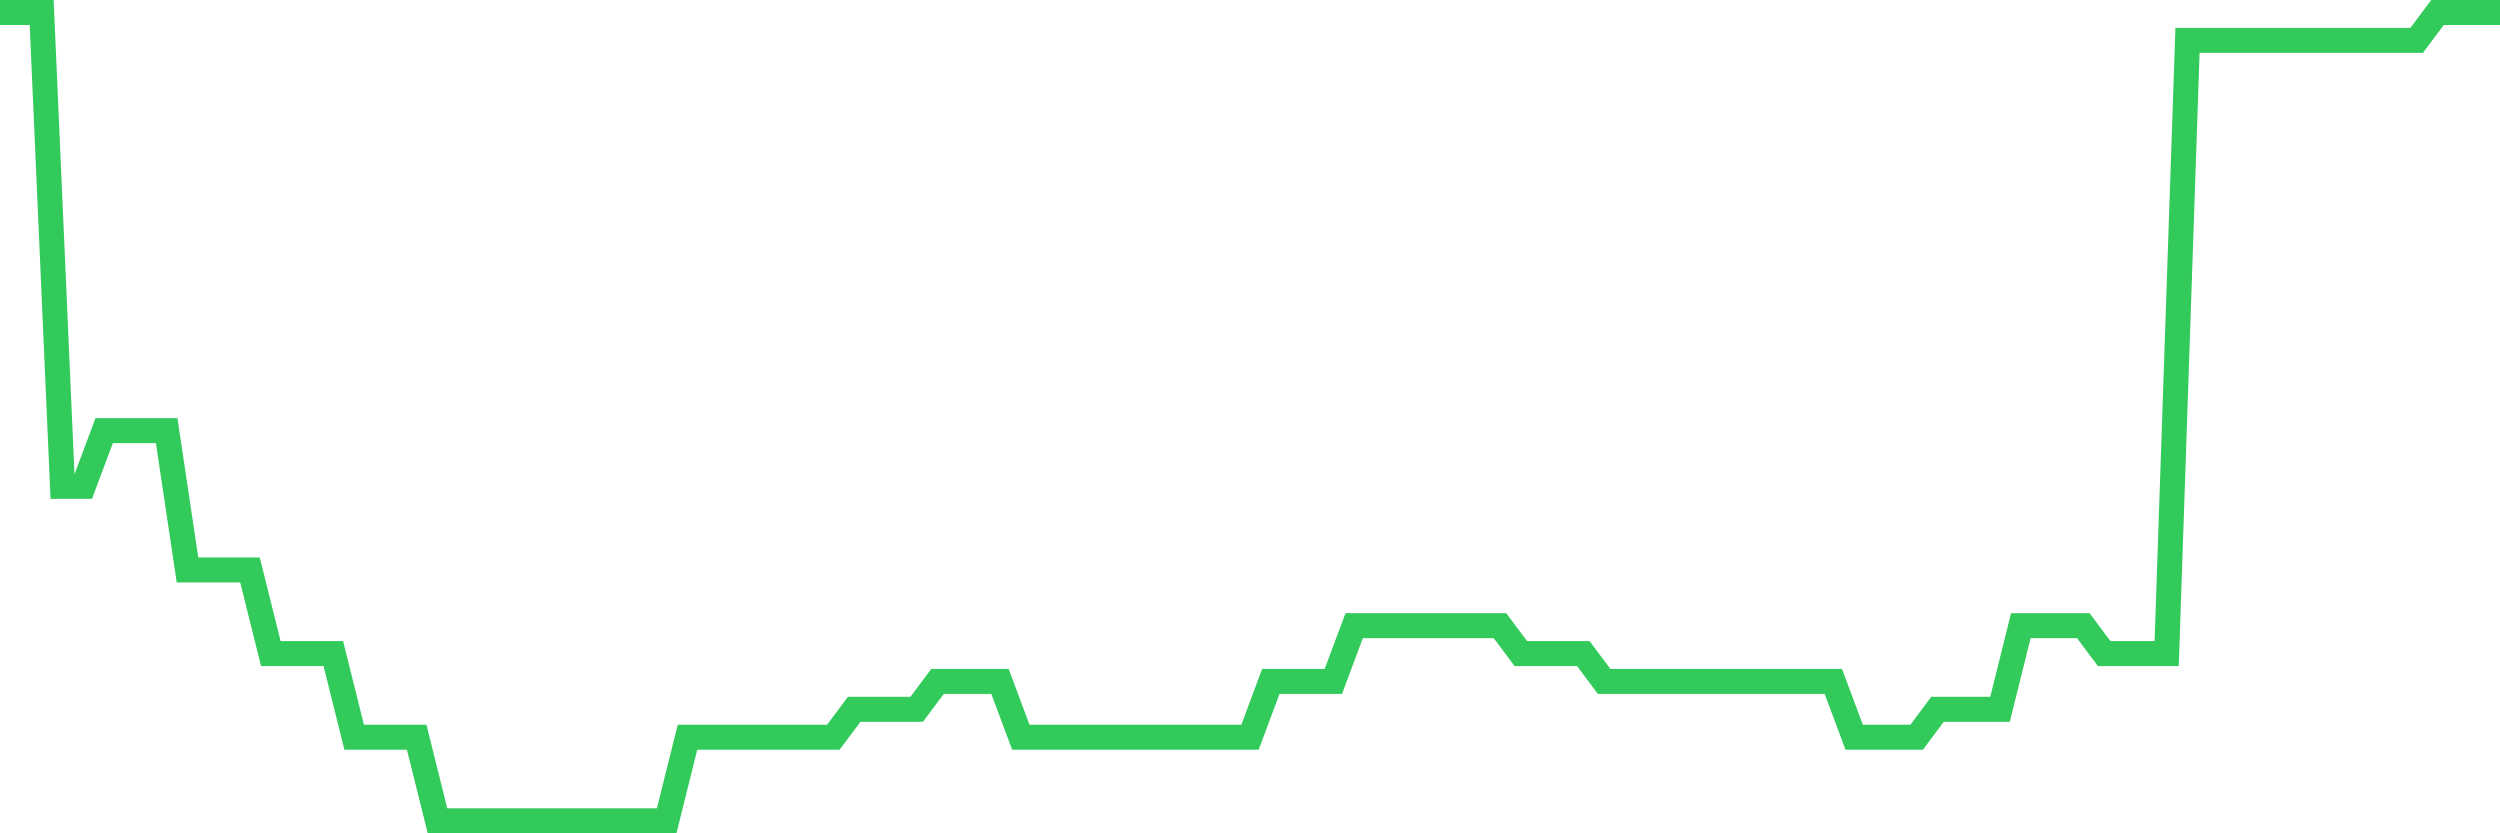 <svg
  xmlns="http://www.w3.org/2000/svg"
  xmlns:xlink="http://www.w3.org/1999/xlink"
  width="120"
  height="40"
  viewBox="0 0 120 40"
  preserveAspectRatio="none"
>
  <polyline
    points="0,0.6 1,0.6 2,0.6 3,23.345 4,23.345 5,20.669 6,20.669 7,20.669 8,20.669 9,27.359 10,27.359 11,27.359 12,27.359 13,31.372 14,31.372 15,31.372 16,31.372 17,35.386 18,35.386 19,35.386 20,35.386 21,39.4 22,39.4 23,39.4 24,39.4 25,39.4 26,39.4 27,39.4 28,39.4 29,39.4 30,39.4 31,39.4 32,39.4 33,35.386 34,35.386 35,35.386 36,35.386 37,35.386 38,35.386 39,35.386 40,35.386 41,34.048 42,34.048 43,34.048 44,34.048 45,32.71 46,32.71 47,32.71 48,32.71 49,35.386 50,35.386 51,35.386 52,35.386 53,35.386 54,35.386 55,35.386 56,35.386 57,35.386 58,35.386 59,35.386 60,35.386 61,32.71 62,32.71 63,32.71 64,32.71 65,30.034 66,30.034 67,30.034 68,30.034 69,30.034 70,30.034 71,30.034 72,30.034 73,31.372 74,31.372 75,31.372 76,31.372 77,32.71 78,32.71 79,32.71 80,32.71 81,32.71 82,32.71 83,32.71 84,32.71 85,32.71 86,32.71 87,32.71 88,32.71 89,35.386 90,35.386 91,35.386 92,35.386 93,34.048 94,34.048 95,34.048 96,34.048 97,30.034 98,30.034 99,30.034 100,30.034 101,31.372 102,31.372 103,31.372 104,31.372 105,1.938 106,1.938 107,1.938 108,1.938 109,1.938 110,1.938 111,1.938 112,1.938 113,1.938 114,1.938 115,1.938 116,1.938 117,0.6 118,0.6 119,0.6 120,0.6"
    fill="none"
    stroke="#32ca5b"
    stroke-width="1.2"
  >
  </polyline>
</svg>